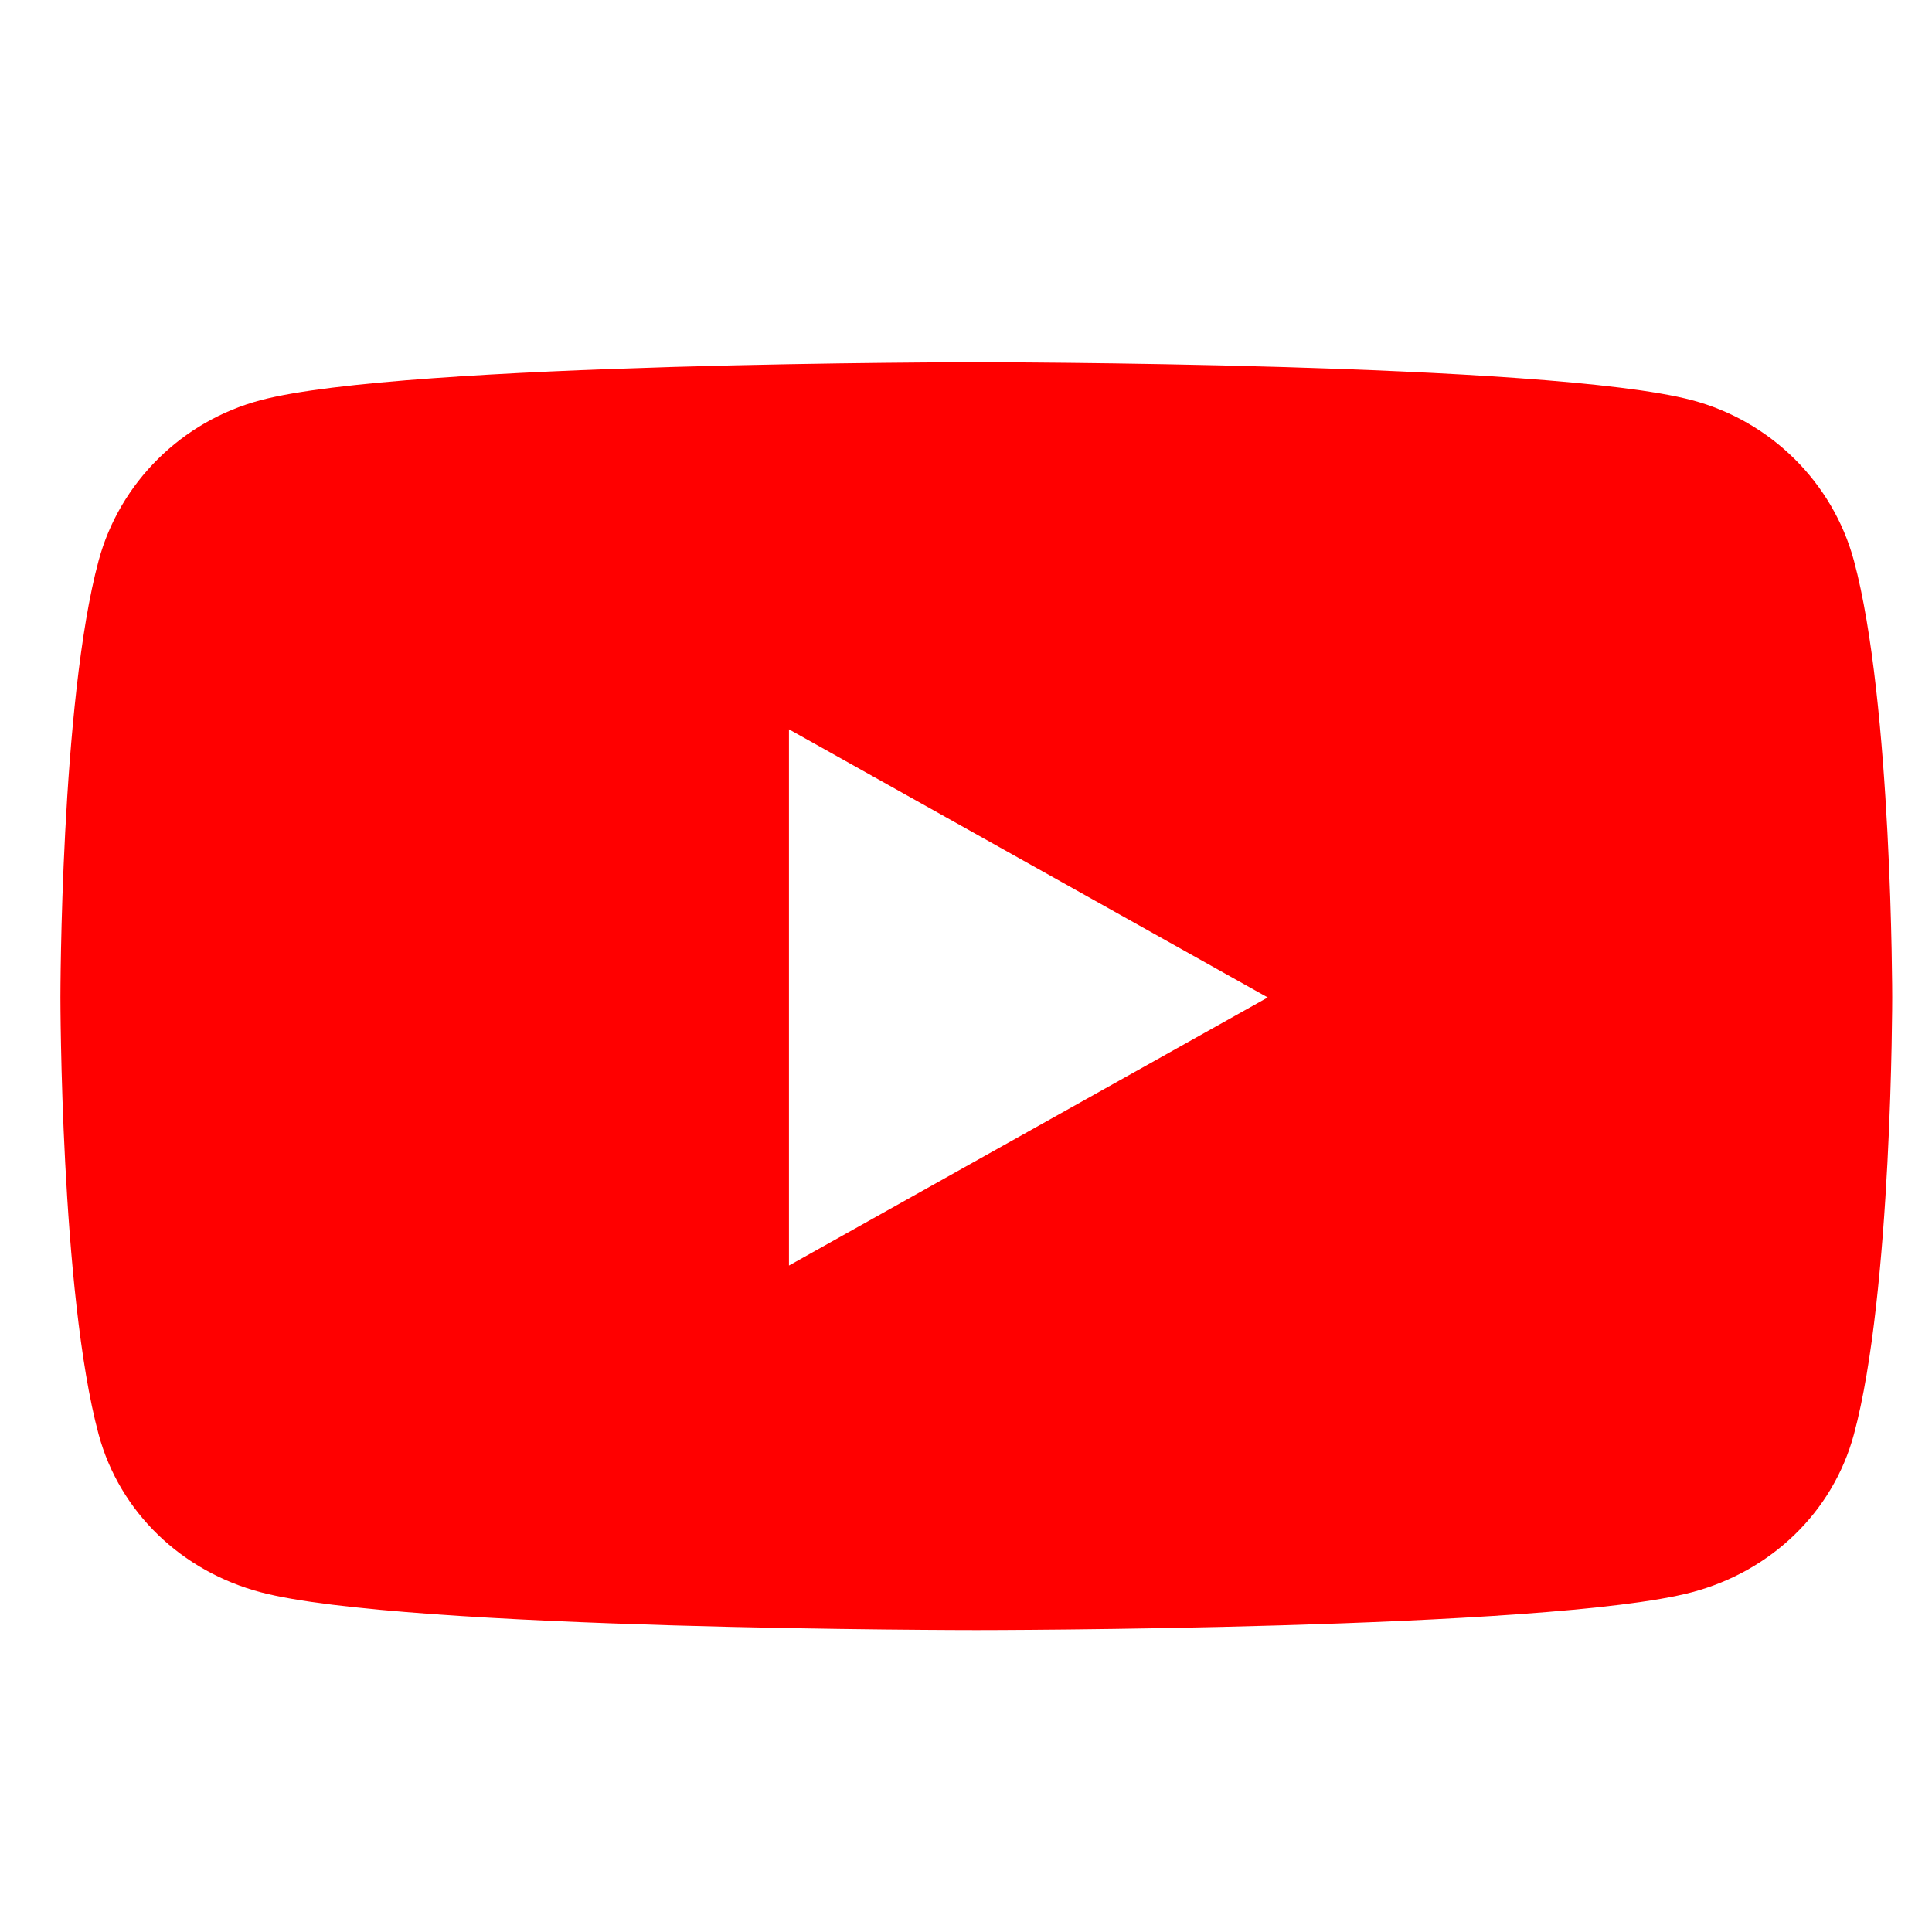 <svg width="22" height="22" viewBox="0 0 22 22" fill="none" xmlns="http://www.w3.org/2000/svg">
<g id="Youtube">
<path id="Vector" d="M21.111 6.384C20.871 5.495 20.164 4.795 19.267 4.557C17.64 4.125 11.117 4.125 11.117 4.125C11.117 4.125 4.594 4.125 2.968 4.557C2.07 4.795 1.363 5.495 1.123 6.384C0.688 7.996 0.688 11.358 0.688 11.358C0.688 11.358 0.688 14.721 1.123 16.333C1.363 17.222 2.07 17.893 2.968 18.131C4.594 18.562 11.117 18.562 11.117 18.562C11.117 18.562 17.64 18.562 19.267 18.131C20.164 17.893 20.871 17.222 21.111 16.333C21.547 14.721 21.547 11.358 21.547 11.358C21.547 11.358 21.547 7.996 21.111 6.384ZM8.984 14.411V8.305L14.436 11.358L8.984 14.411Z" fill="#FF0000"/>
</g>
</svg>
